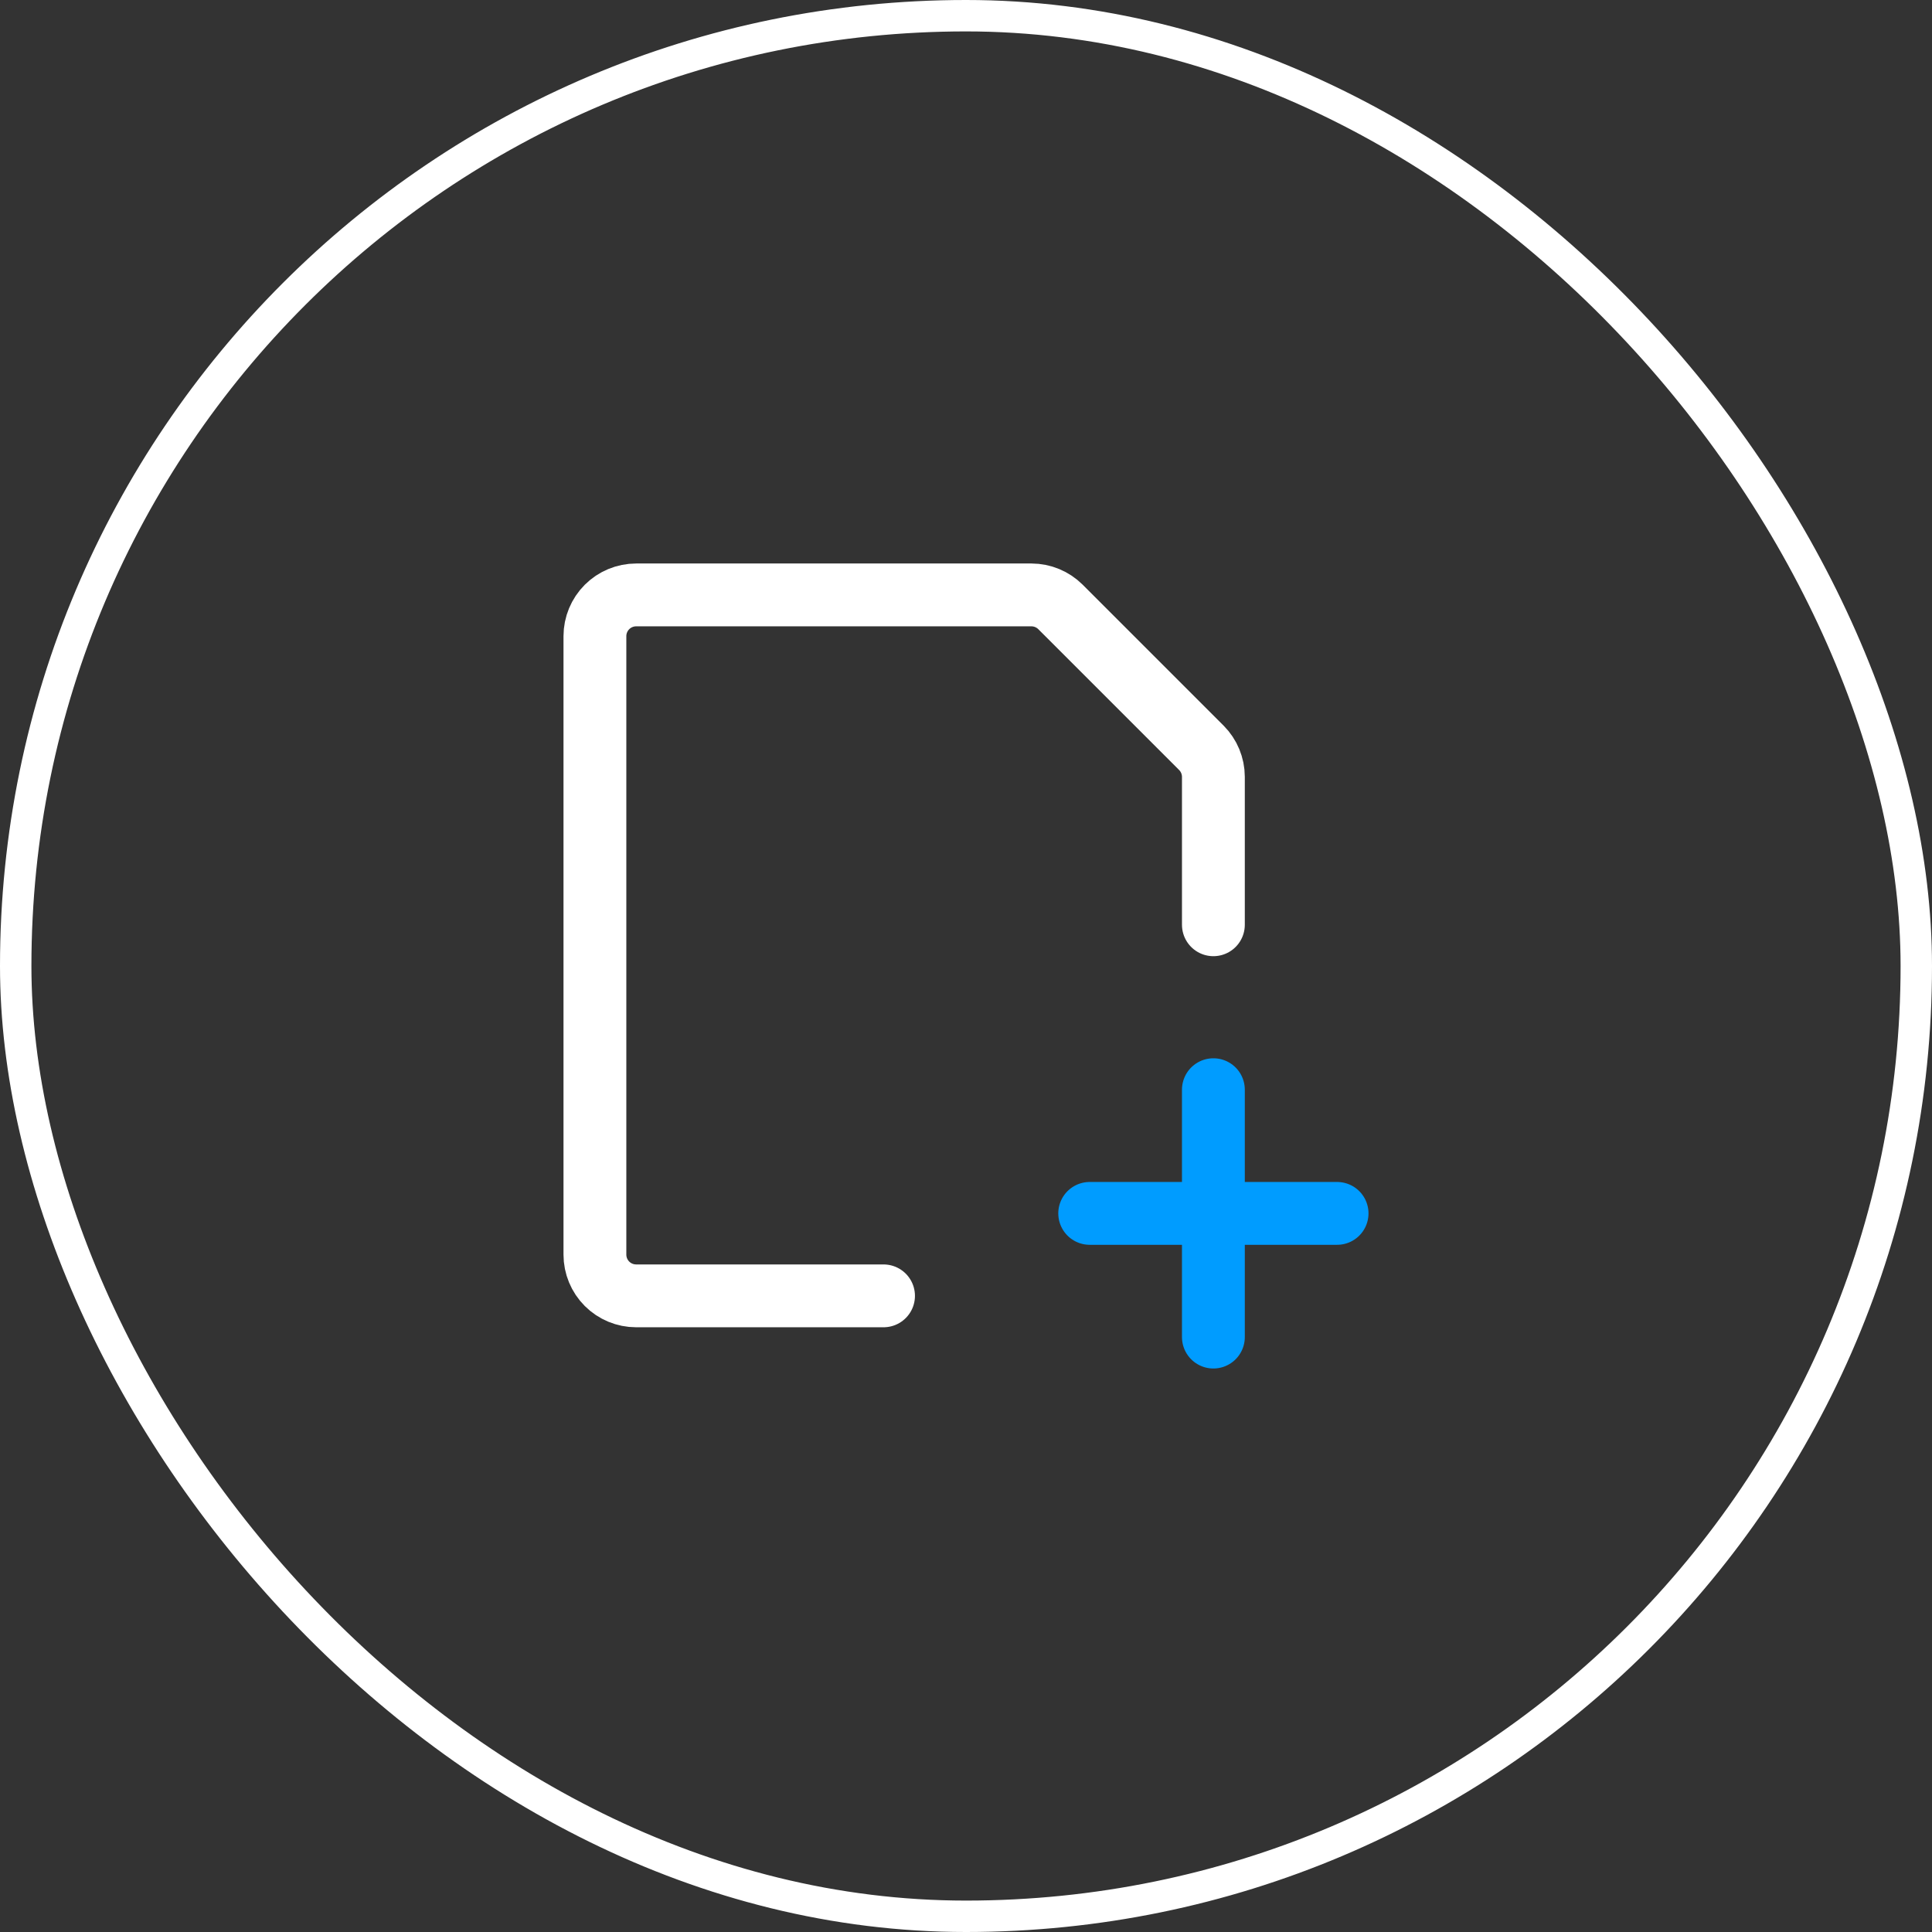 <svg width="123" height="123" viewBox="0 0 123 123" fill="none" xmlns="http://www.w3.org/2000/svg">
<rect x="0" y="0" width="123" height="123" fill="#333333" stroke="none"/>
<rect x="1" y="1" width="121" height="121" rx="60.5" stroke="white" stroke-width="2"/>
<path d="M77.25 69.375V85.125M85.125 77.25H69.375" stroke="#009CFF" stroke-width="4" stroke-linecap="round" stroke-linejoin="round"/>
<path d="M56.25 82.5H40.5C39.804 82.5 39.136 82.223 38.644 81.731C38.152 81.239 37.875 80.571 37.875 79.875V40.5C37.875 39.804 38.152 39.136 38.644 38.644C39.136 38.152 39.804 37.875 40.5 37.875H65.674C66.362 37.878 67.022 38.151 67.511 38.636L76.489 47.614C76.974 48.103 77.247 48.763 77.25 49.451V58.875" stroke="white" stroke-width="4" stroke-linecap="round" stroke-linejoin="round"/>
</svg>
